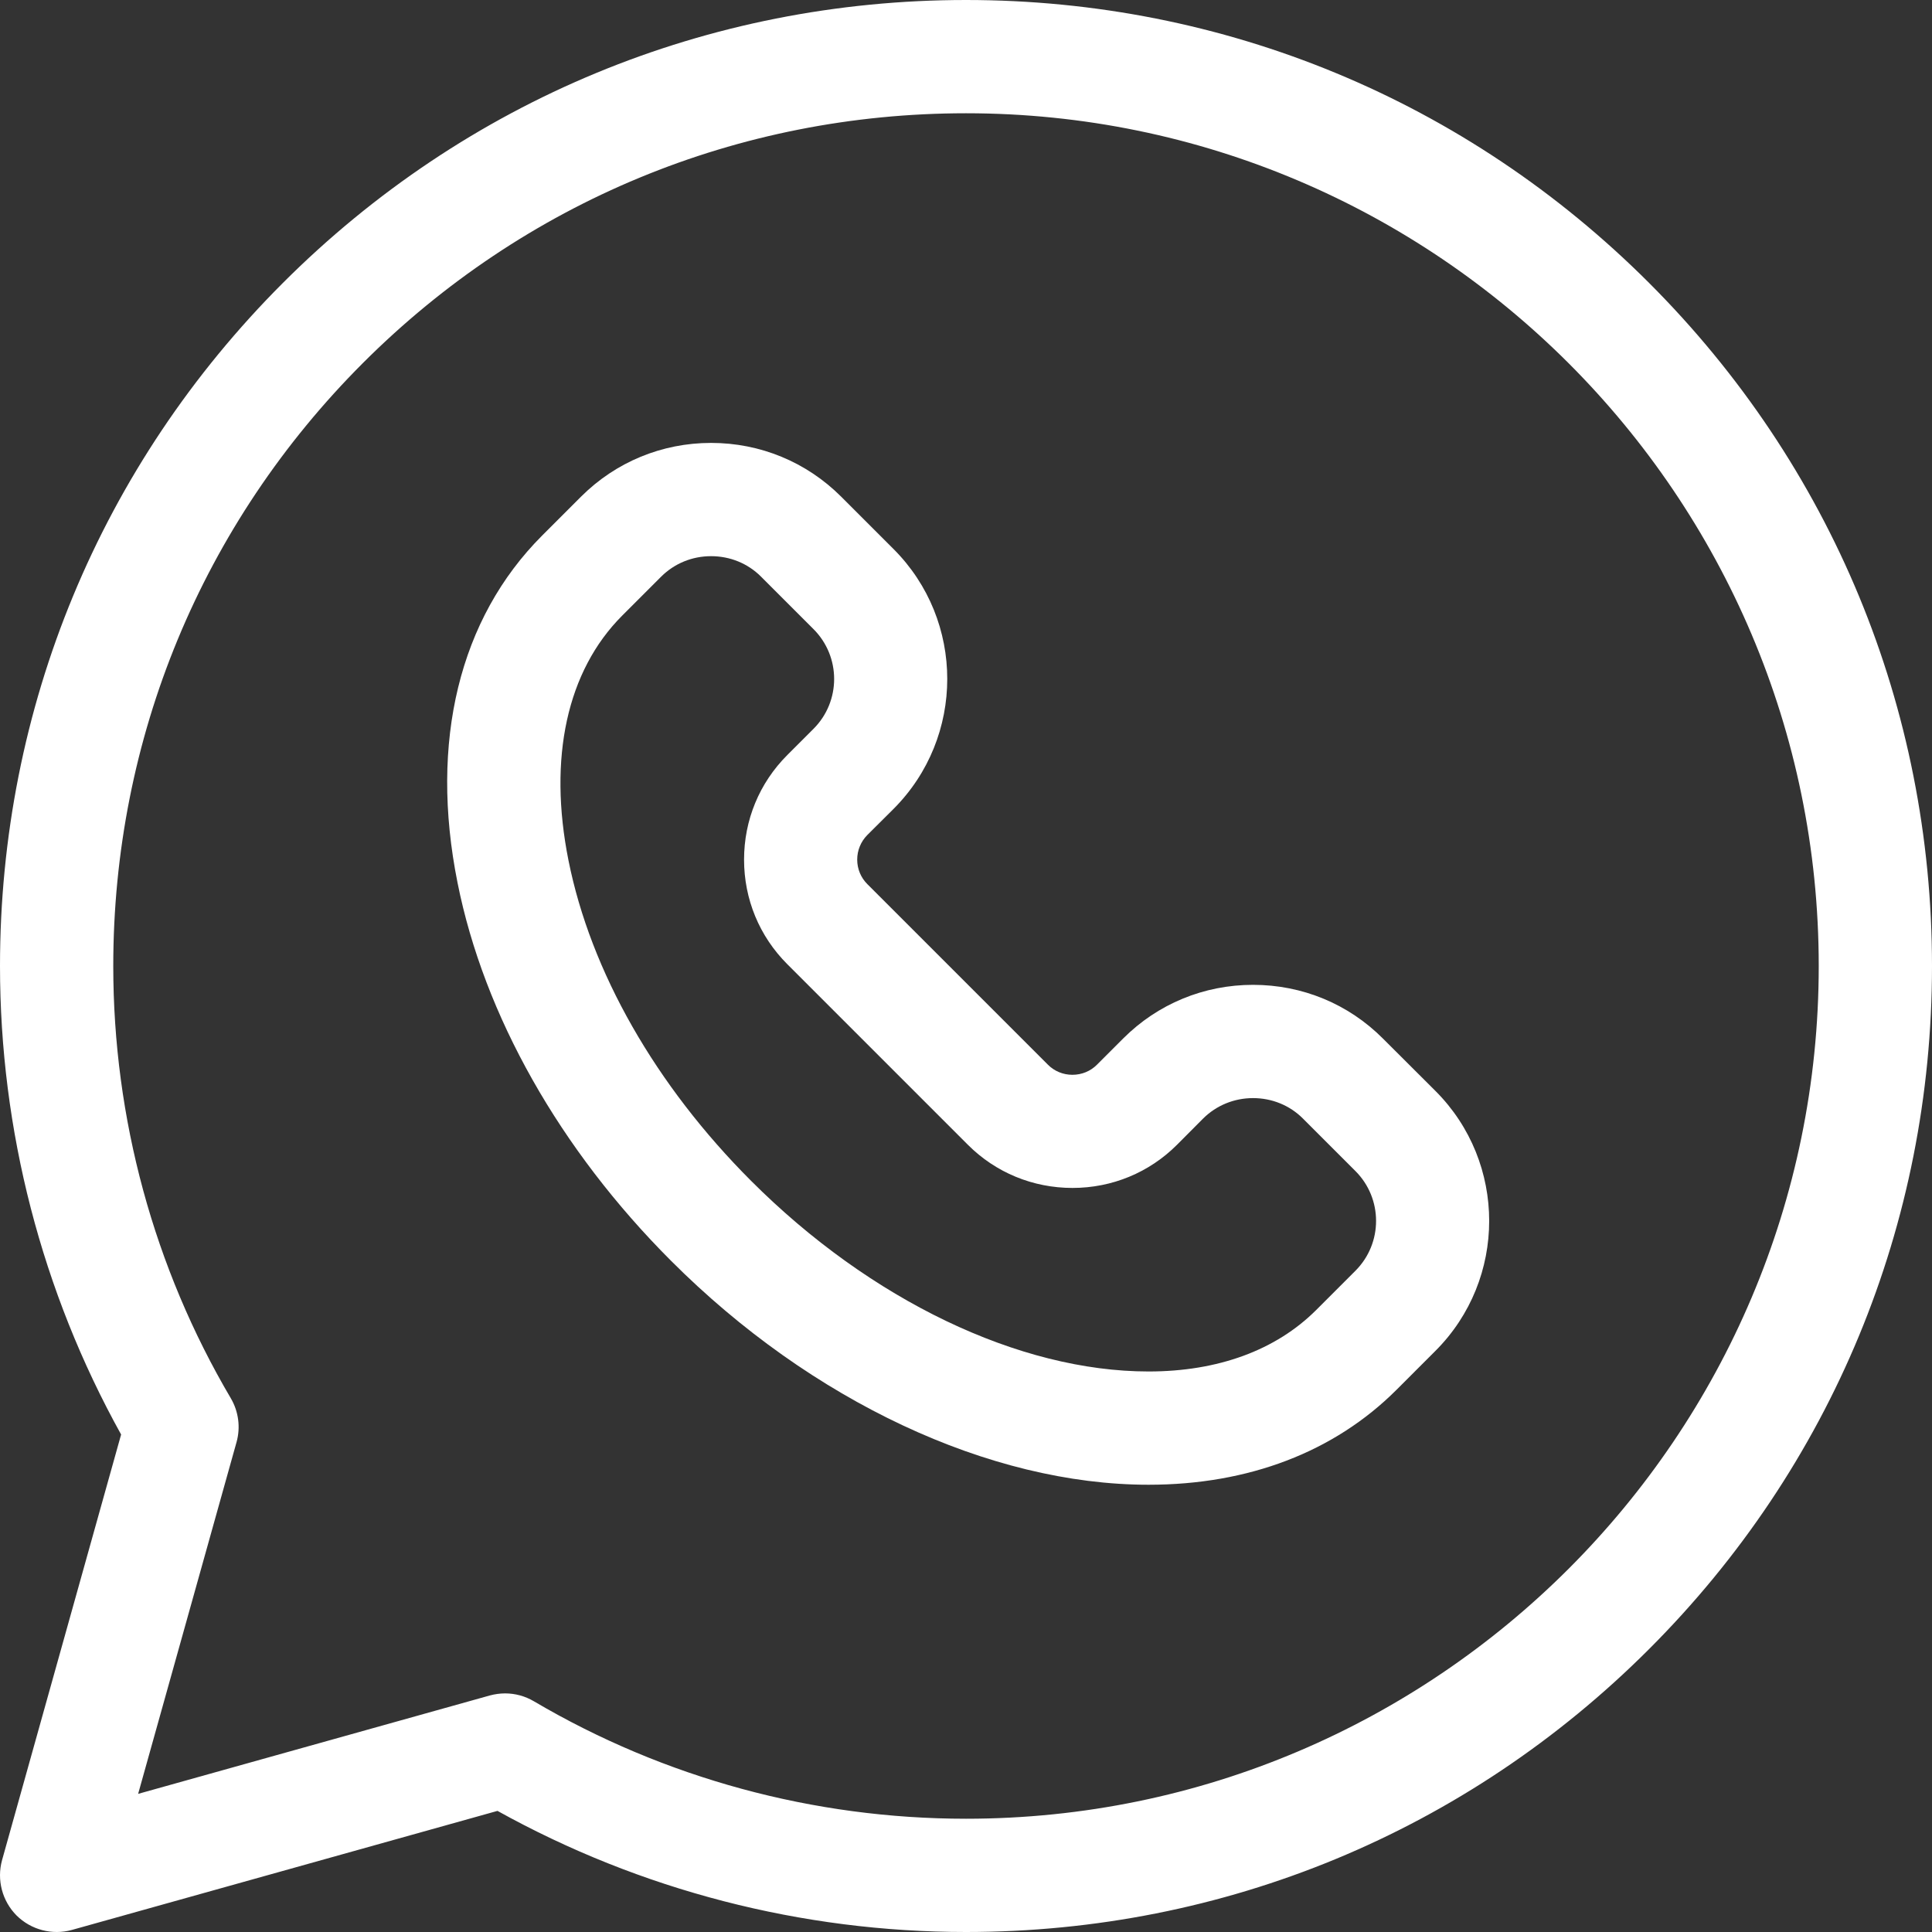 <?xml version="1.0" encoding="UTF-8"?>
<svg xmlns="http://www.w3.org/2000/svg" width="16" height="16" viewBox="0 0 16 16" fill="none">
  <rect x="0" y="0" width="16" height="16" fill="#333333" stroke="none"/>
  <g clip-path="url(#clip0_1608_39194)">
    <path d="M13.657 2.343C12.146 0.832 10.137 0 8 0C8 0 8 0 8 0C5.863 0 3.854 0.832 2.343 2.343C0.832 3.854 0 5.863 0 8C6.25e-05 9.36 0.346 10.697 1.003 11.88L0.017 15.405C-0.028 15.568 0.018 15.743 0.137 15.863C0.257 15.982 0.432 16.028 0.595 15.983L4.12 14.997C5.303 15.654 6.64 16 8 16C10.137 16 12.146 15.168 13.657 13.657C15.168 12.146 16 10.137 16 8C16 5.863 15.168 3.854 13.657 2.343ZM8 15.062C6.739 15.062 5.502 14.726 4.421 14.089C4.348 14.046 4.266 14.024 4.183 14.024C4.141 14.024 4.098 14.03 4.057 14.041L1.144 14.856L1.959 11.943C1.993 11.821 1.976 11.689 1.911 11.579C1.274 10.498 0.938 9.261 0.938 8C0.938 6.114 1.672 4.34 3.006 3.006C4.34 1.672 6.114 0.938 8 0.938C11.894 0.938 15.062 4.106 15.062 8C15.062 11.894 11.894 15.062 8 15.062Z" fill="white"></path>
    <path d="M11.453 8.601C11.167 8.314 10.785 8.156 10.377 8.156C9.97 8.156 9.588 8.314 9.302 8.6L9.084 8.818C9.031 8.871 8.959 8.901 8.881 8.901C8.804 8.901 8.732 8.871 8.679 8.818L7.183 7.322C7.129 7.268 7.099 7.196 7.099 7.119C7.099 7.042 7.129 6.97 7.182 6.916L7.4 6.699C7.993 6.105 7.993 5.14 7.4 4.547L6.965 4.112C6.678 3.826 6.296 3.668 5.889 3.668C5.482 3.668 5.1 3.826 4.813 4.112L4.489 4.436C3.804 5.122 3.555 6.142 3.789 7.31C4.008 8.409 4.637 9.521 5.558 10.442C6.718 11.603 8.196 12.296 9.512 12.296H9.512C10.341 12.296 11.05 12.024 11.564 11.511L11.888 11.187C12.481 10.594 12.481 9.628 11.888 9.035L11.453 8.601ZM11.225 10.524L10.901 10.848C10.567 11.182 10.087 11.358 9.512 11.358H9.512C8.44 11.358 7.209 10.768 6.221 9.78C5.429 8.988 4.892 8.046 4.708 7.126C4.538 6.276 4.696 5.556 5.152 5.099L5.476 4.775C5.586 4.666 5.732 4.606 5.889 4.606C6.046 4.606 6.193 4.666 6.302 4.775L6.737 5.21C6.965 5.438 6.965 5.808 6.737 6.036L6.52 6.253C6.289 6.484 6.162 6.791 6.162 7.119C6.162 7.447 6.289 7.754 6.52 7.985L8.016 9.481C8.246 9.711 8.554 9.838 8.882 9.838C9.209 9.838 9.517 9.711 9.747 9.481L9.964 9.263C10.074 9.154 10.221 9.094 10.377 9.094C10.534 9.094 10.681 9.154 10.79 9.263L11.225 9.698C11.453 9.926 11.453 10.296 11.225 10.524Z" fill="white"></path>
  </g>
  <defs>
    <clipPath id="clip0_1608_39194">
      <rect width="16" height="16" fill="white"></rect>
    </clipPath>
  </defs>
</svg>
